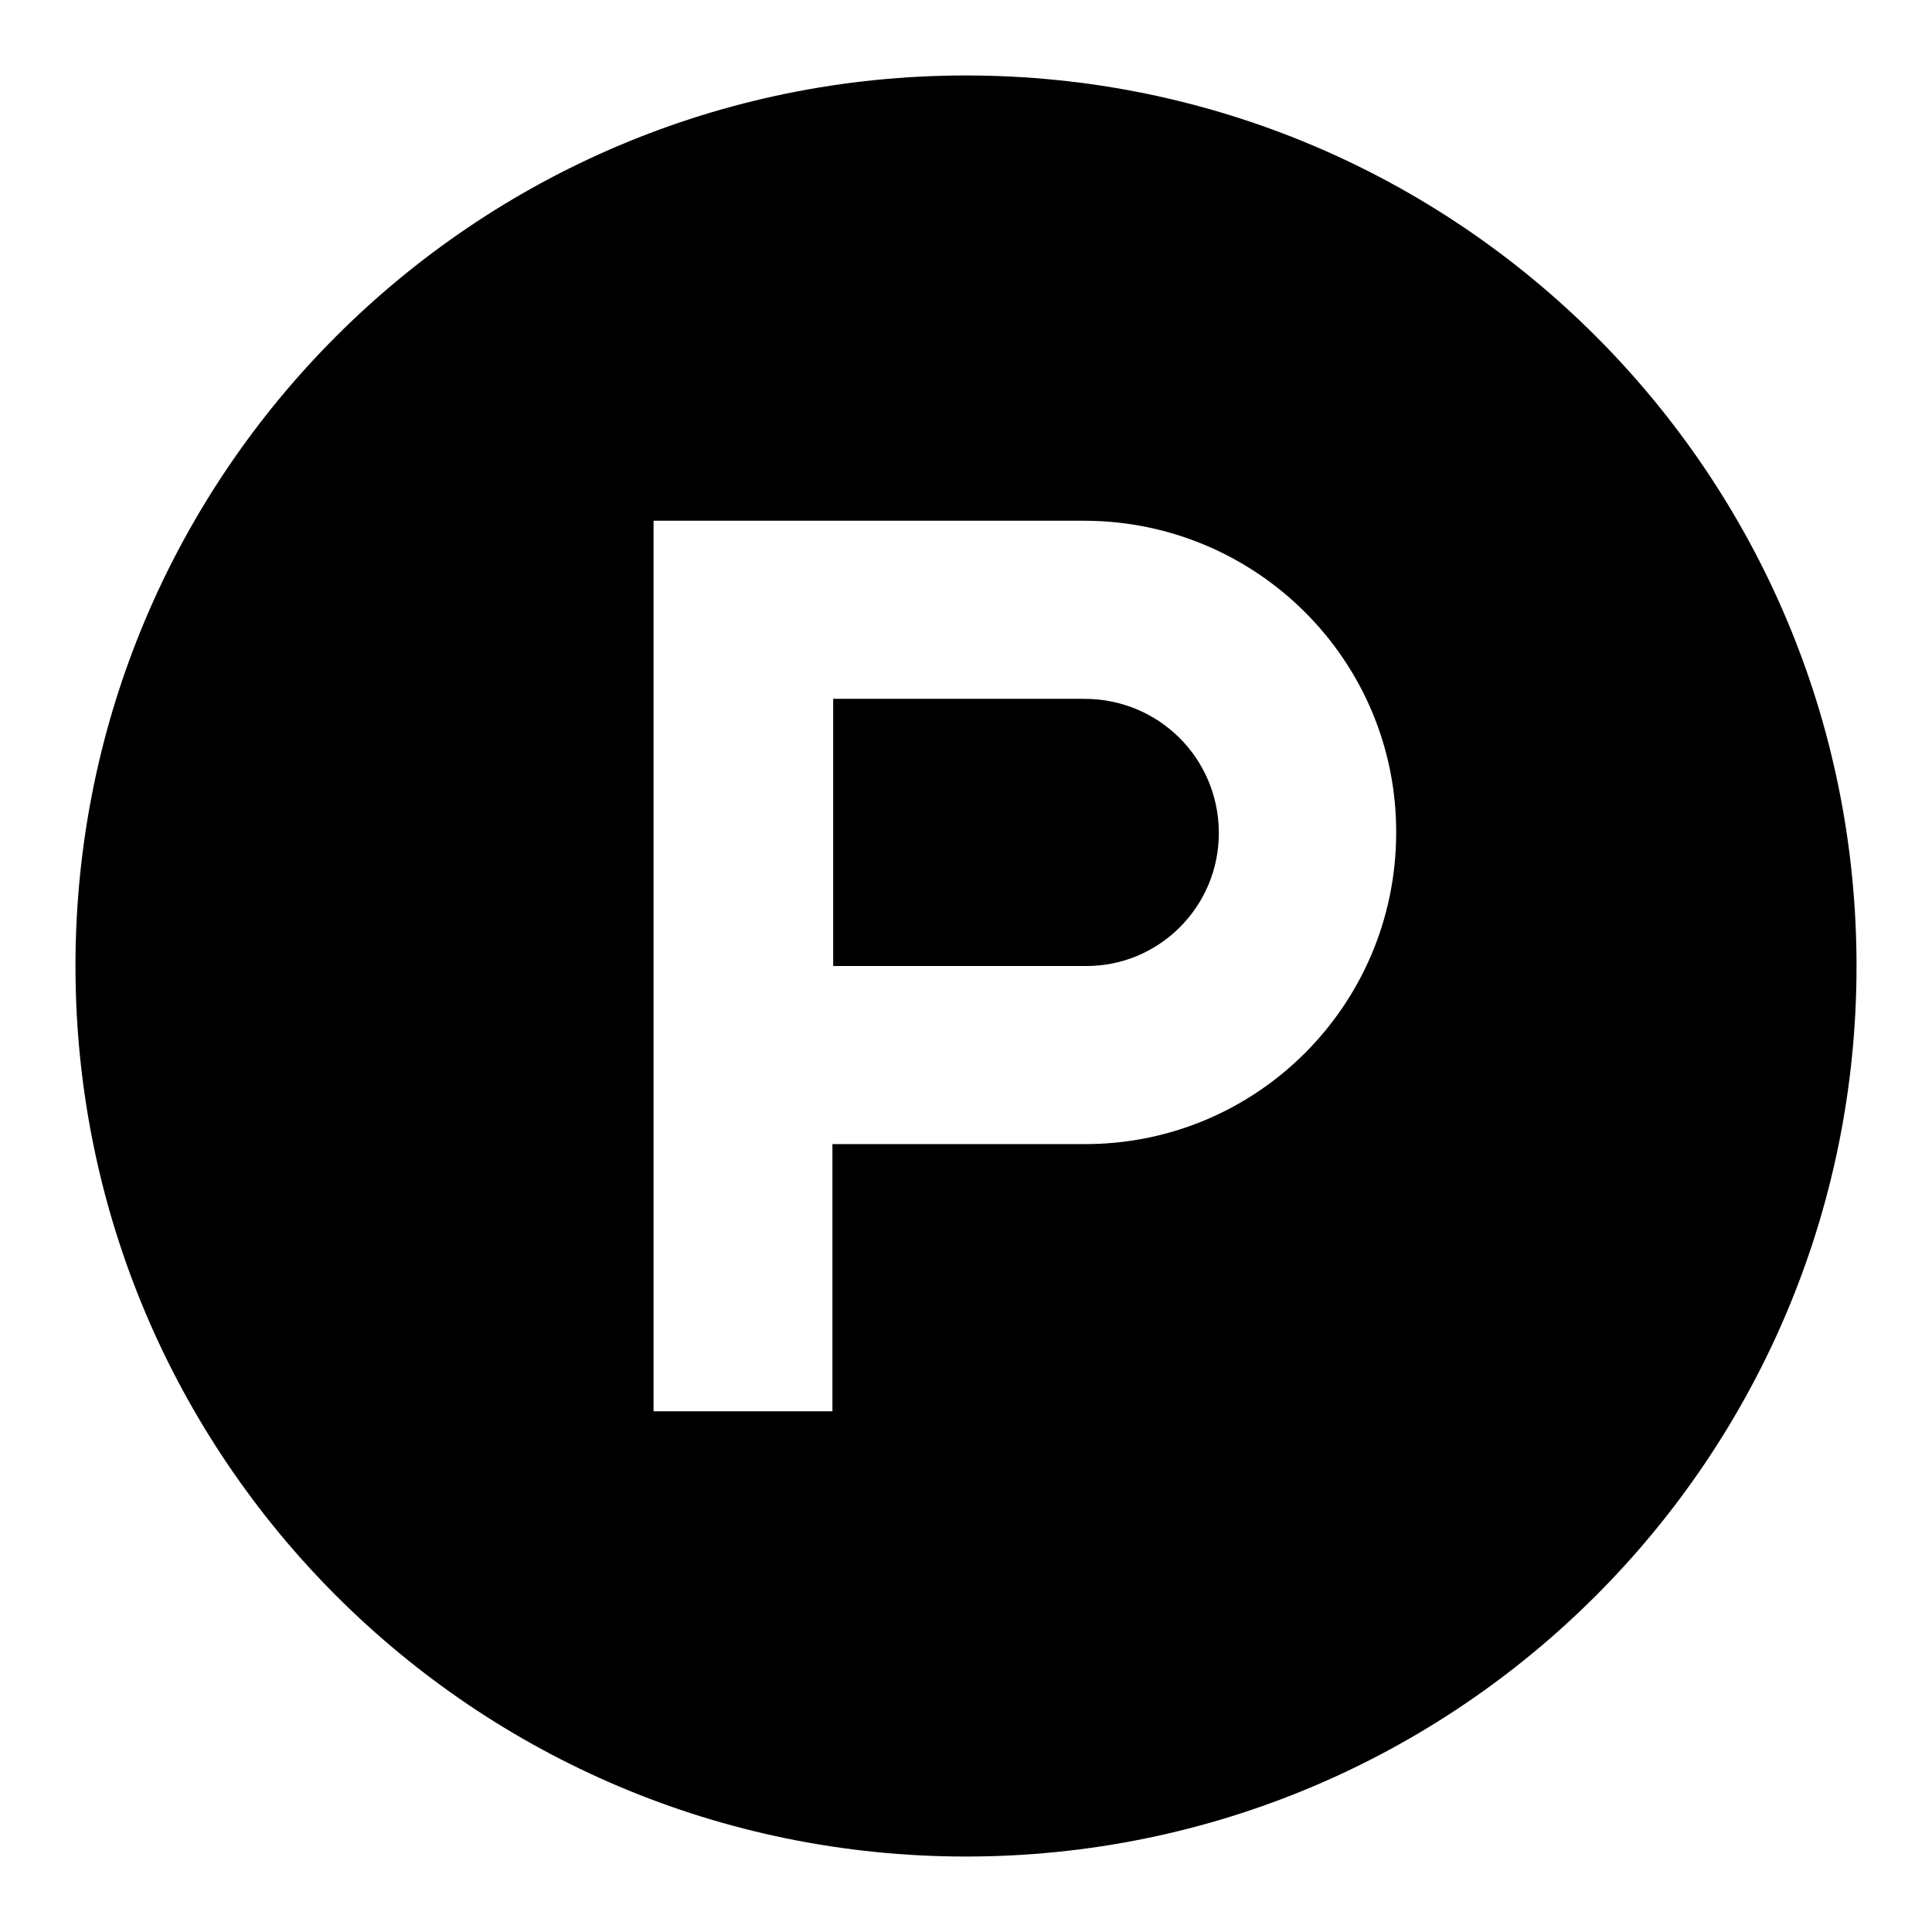 <?xml version="1.0" encoding="utf-8"?>
<!-- Svg Vector Icons : http://www.onlinewebfonts.com/icon -->
<!DOCTYPE svg PUBLIC "-//W3C//DTD SVG 1.1//EN" "http://www.w3.org/Graphics/SVG/1.1/DTD/svg11.dtd">
<svg version="1.1" xmlns="http://www.w3.org/2000/svg" xmlns:xlink="http://www.w3.org/1999/xlink" x="0px" y="0px" viewBox="0 0 256 256" enable-background="new 0 0 256 256" xml:space="preserve">
<g> <path fill="#000000" d="M161.5,110.4c0,9.8-8,17.7-17.7,17.6c0,0,0,0-0.1,0h-33.3V92.6h33.3c9.8,0,17.7,7.8,17.8,17.6 C161.5,110.2,161.5,110.3,161.5,110.4z M185,110.4c0.1-22.8-18.4-41.3-41.2-41.4c-0.1,0-0.1,0-0.2,0h-57v118h23.7v-35.4h33.3 c22.8,0.1,41.3-18.3,41.4-41.1C185,110.4,185,110.4,185,110.4L185,110.4z M246,128c0,65.2-52.8,118-118,118S10,193.2,10,128 S62.8,10,128,10S246,62.8,246,128z"/></g>
</svg>